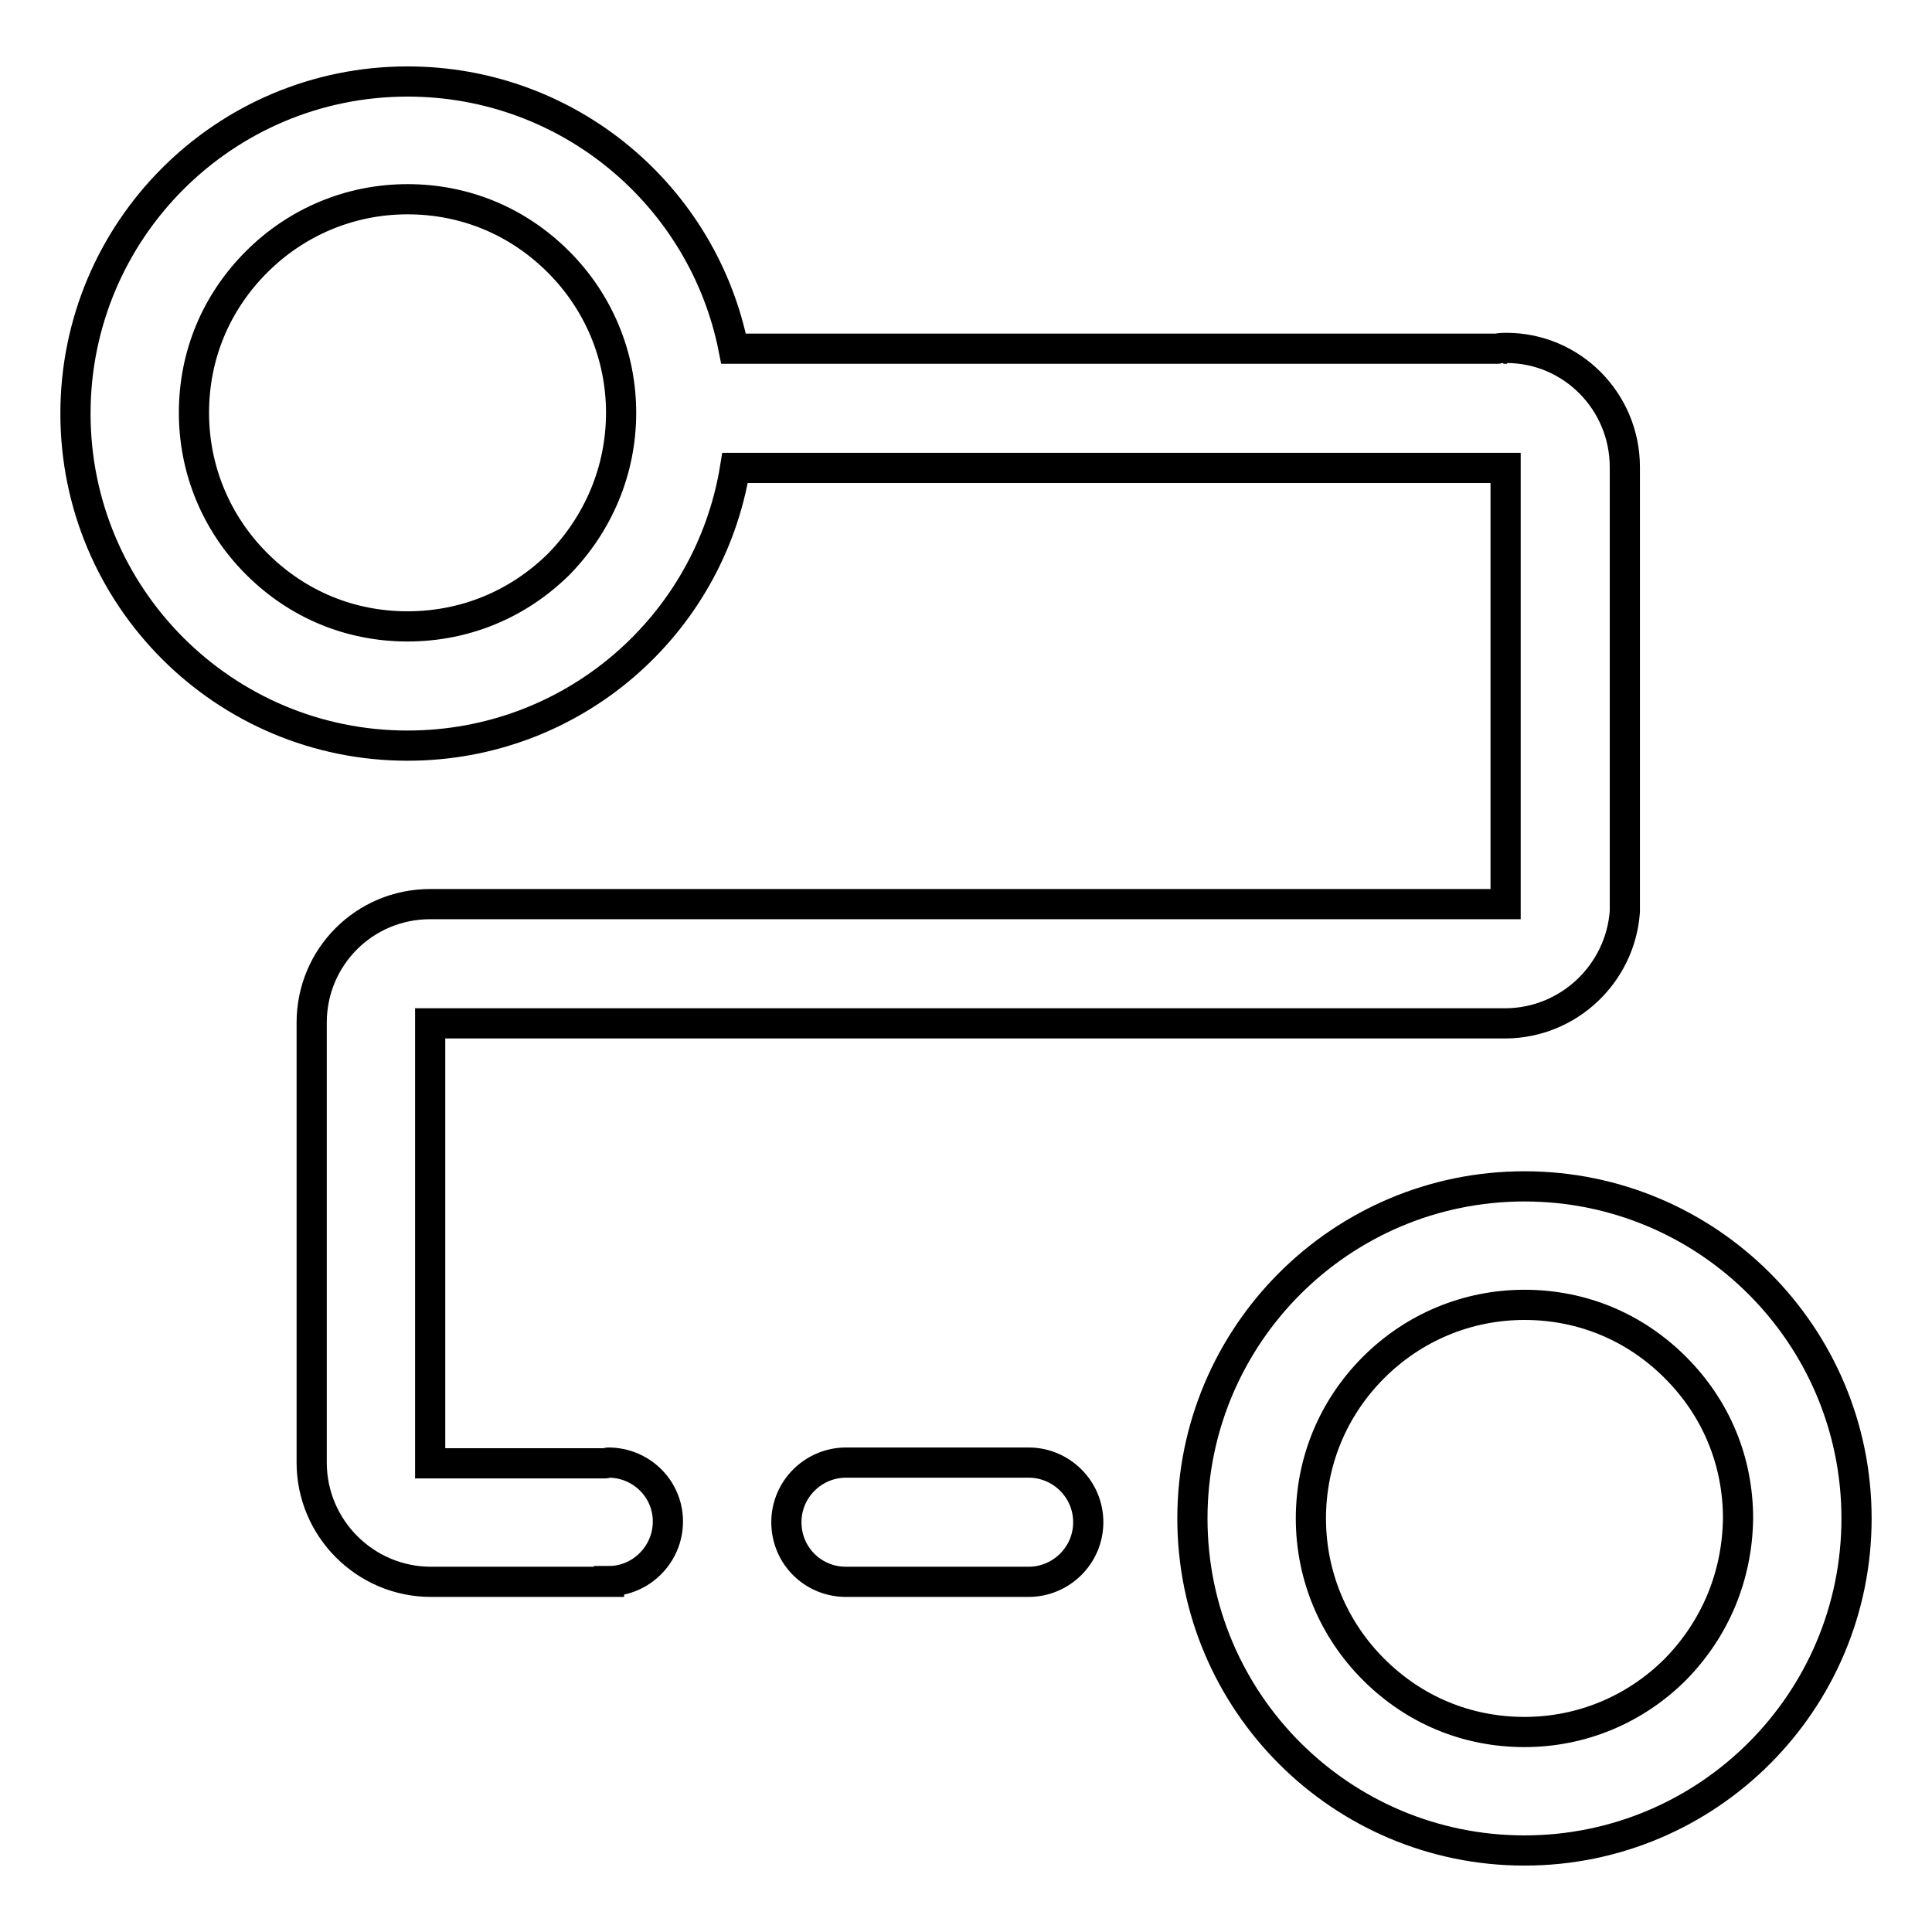 <?xml version="1.0" encoding="utf-8"?>
<!-- Svg Vector Icons : http://www.onlinewebfonts.com/icon -->
<!DOCTYPE svg PUBLIC "-//W3C//DTD SVG 1.1//EN" "http://www.w3.org/Graphics/SVG/1.1/DTD/svg11.dtd">
<svg version="1.1" xmlns="http://www.w3.org/2000/svg" xmlns:xlink="http://www.w3.org/1999/xlink" x="0px" y="0px" viewBox="0 0 256 256" enable-background="new 0 0 256 256" xml:space="preserve">
<g> <path stroke-width="4" fill-opacity="0" stroke="#000000"  d="M215.3,120.8l0-58.9c0-8.7-7-15.8-15.7-15.8c-0.4,0-0.8,0-1.2,0.1H97.2C93.2,26,75.4,10.8,54,10.8 c-24.3,0-44,19.7-44,44s19.7,44,44,44c21.9,0,40-15.9,43.4-36.8h102.1v57.8H57c-8.7,0-15.7,7-15.7,15.7l0,0v58.3 c0,8.7,7.1,15.8,15.8,15.8h23.6v-0.1c4.2,0,7.8-3.5,7.8-7.9c0-4.3-3.5-7.8-7.9-7.8c-0.1,0-0.3,0.1-0.4,0.1H57v-58.3h142.6 C207.9,135.5,214.7,129,215.3,120.8z M74,74.8C68.6,80.1,61.6,83,54,83s-14.6-2.9-20-8.3c-5.3-5.3-8.3-12.4-8.3-20s2.9-14.6,8.3-20 c5.3-5.3,12.4-8.3,20-8.3s14.6,2.9,20,8.3c5.3,5.3,8.3,12.4,8.3,20S79.3,69.4,74,74.8z M199.2,46.2h0.5H199.2z M136.3,193.8h-24.2 c-4.3,0-7.9,3.5-7.9,7.9s3.5,7.9,7.9,7.9h24.2c4.3,0,7.9-3.5,7.9-7.9S140.6,193.8,136.3,193.8z M202,157.2c-24.3,0-44,19.7-44,44 s19.7,44,44,44c24.3,0,44-19.7,44-44S226.3,157.2,202,157.2L202,157.2z M222,221.2c-5.3,5.3-12.4,8.3-20,8.3s-14.6-2.9-20-8.3 c-5.3-5.3-8.3-12.4-8.3-20c0-7.5,2.9-14.6,8.3-20c5.3-5.3,12.4-8.3,20-8.3s14.6,2.9,20,8.3s8.3,12.4,8.3,20 C230.2,208.8,227.3,215.8,222,221.2L222,221.2z"/></g>
</svg>